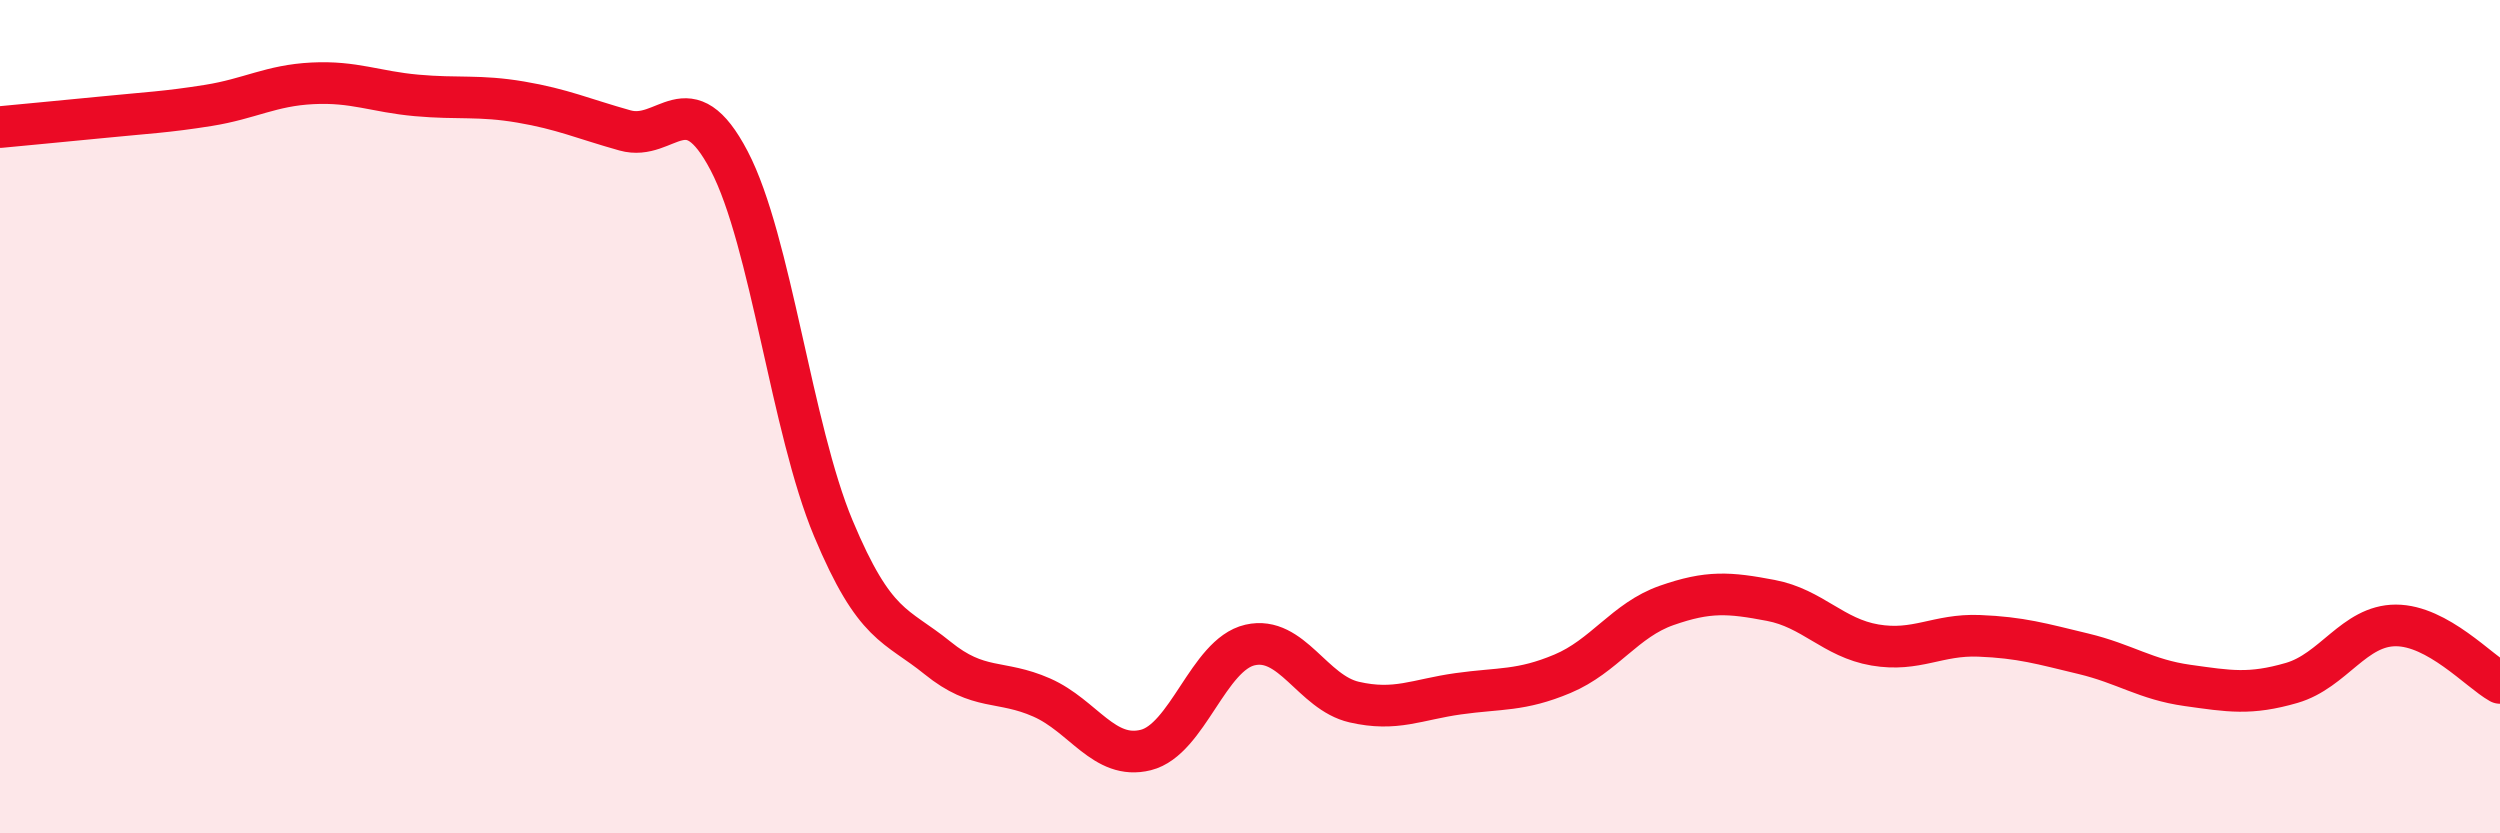 
    <svg width="60" height="20" viewBox="0 0 60 20" xmlns="http://www.w3.org/2000/svg">
      <path
        d="M 0,3.05 C 0.5,3 1.5,2.91 2.5,2.81 C 3.5,2.71 4,2.69 5,2.53 C 6,2.37 6.5,2.05 7.5,2 C 8.5,1.95 9,2.2 10,2.29 C 11,2.38 11.5,2.28 12.5,2.45 C 13.5,2.62 14,2.85 15,3.13 C 16,3.41 16.5,1.95 17.5,3.86 C 18.5,5.77 19,10.29 20,12.68 C 21,15.07 21.5,14.98 22.5,15.79 C 23.5,16.6 24,16.3 25,16.74 C 26,17.18 26.5,18.25 27.5,18 C 28.5,17.75 29,15.71 30,15.48 C 31,15.25 31.5,16.62 32.5,16.85 C 33.5,17.08 34,16.79 35,16.65 C 36,16.51 36.5,16.59 37.5,16.17 C 38.5,15.75 39,14.88 40,14.53 C 41,14.18 41.5,14.22 42.5,14.41 C 43.5,14.6 44,15.31 45,15.48 C 46,15.65 46.5,15.22 47.5,15.26 C 48.5,15.3 49,15.45 50,15.69 C 51,15.93 51.5,16.31 52.5,16.45 C 53.5,16.59 54,16.68 55,16.39 C 56,16.1 56.5,15.01 57.5,15.01 C 58.5,15.01 59.5,16.11 60,16.39L60 20L0 20Z"
        fill="#EB0A25"
        opacity="0.1"
        stroke-linecap="round"
        stroke-linejoin="round"
      />
      <path
        d="M 0,3.05 C 0.5,3 1.5,2.91 2.5,2.81 C 3.5,2.71 4,2.69 5,2.53 C 6,2.37 6.5,2.05 7.5,2 C 8.5,1.95 9,2.2 10,2.29 C 11,2.38 11.5,2.28 12.5,2.45 C 13.5,2.62 14,2.85 15,3.13 C 16,3.41 16.5,1.95 17.5,3.86 C 18.5,5.77 19,10.29 20,12.68 C 21,15.07 21.5,14.98 22.5,15.79 C 23.5,16.6 24,16.3 25,16.74 C 26,17.18 26.5,18.25 27.5,18 C 28.5,17.75 29,15.71 30,15.48 C 31,15.25 31.5,16.62 32.5,16.85 C 33.5,17.08 34,16.79 35,16.65 C 36,16.51 36.5,16.59 37.5,16.17 C 38.5,15.75 39,14.88 40,14.53 C 41,14.18 41.5,14.22 42.5,14.41 C 43.5,14.6 44,15.31 45,15.48 C 46,15.65 46.5,15.22 47.5,15.26 C 48.5,15.3 49,15.45 50,15.69 C 51,15.93 51.5,16.31 52.5,16.45 C 53.5,16.59 54,16.68 55,16.39 C 56,16.1 56.5,15.01 57.5,15.01 C 58.5,15.01 59.5,16.11 60,16.39"
        stroke="#EB0A25"
        stroke-width="1"
        fill="none"
        stroke-linecap="round"
        stroke-linejoin="round"
      />
    </svg>
  